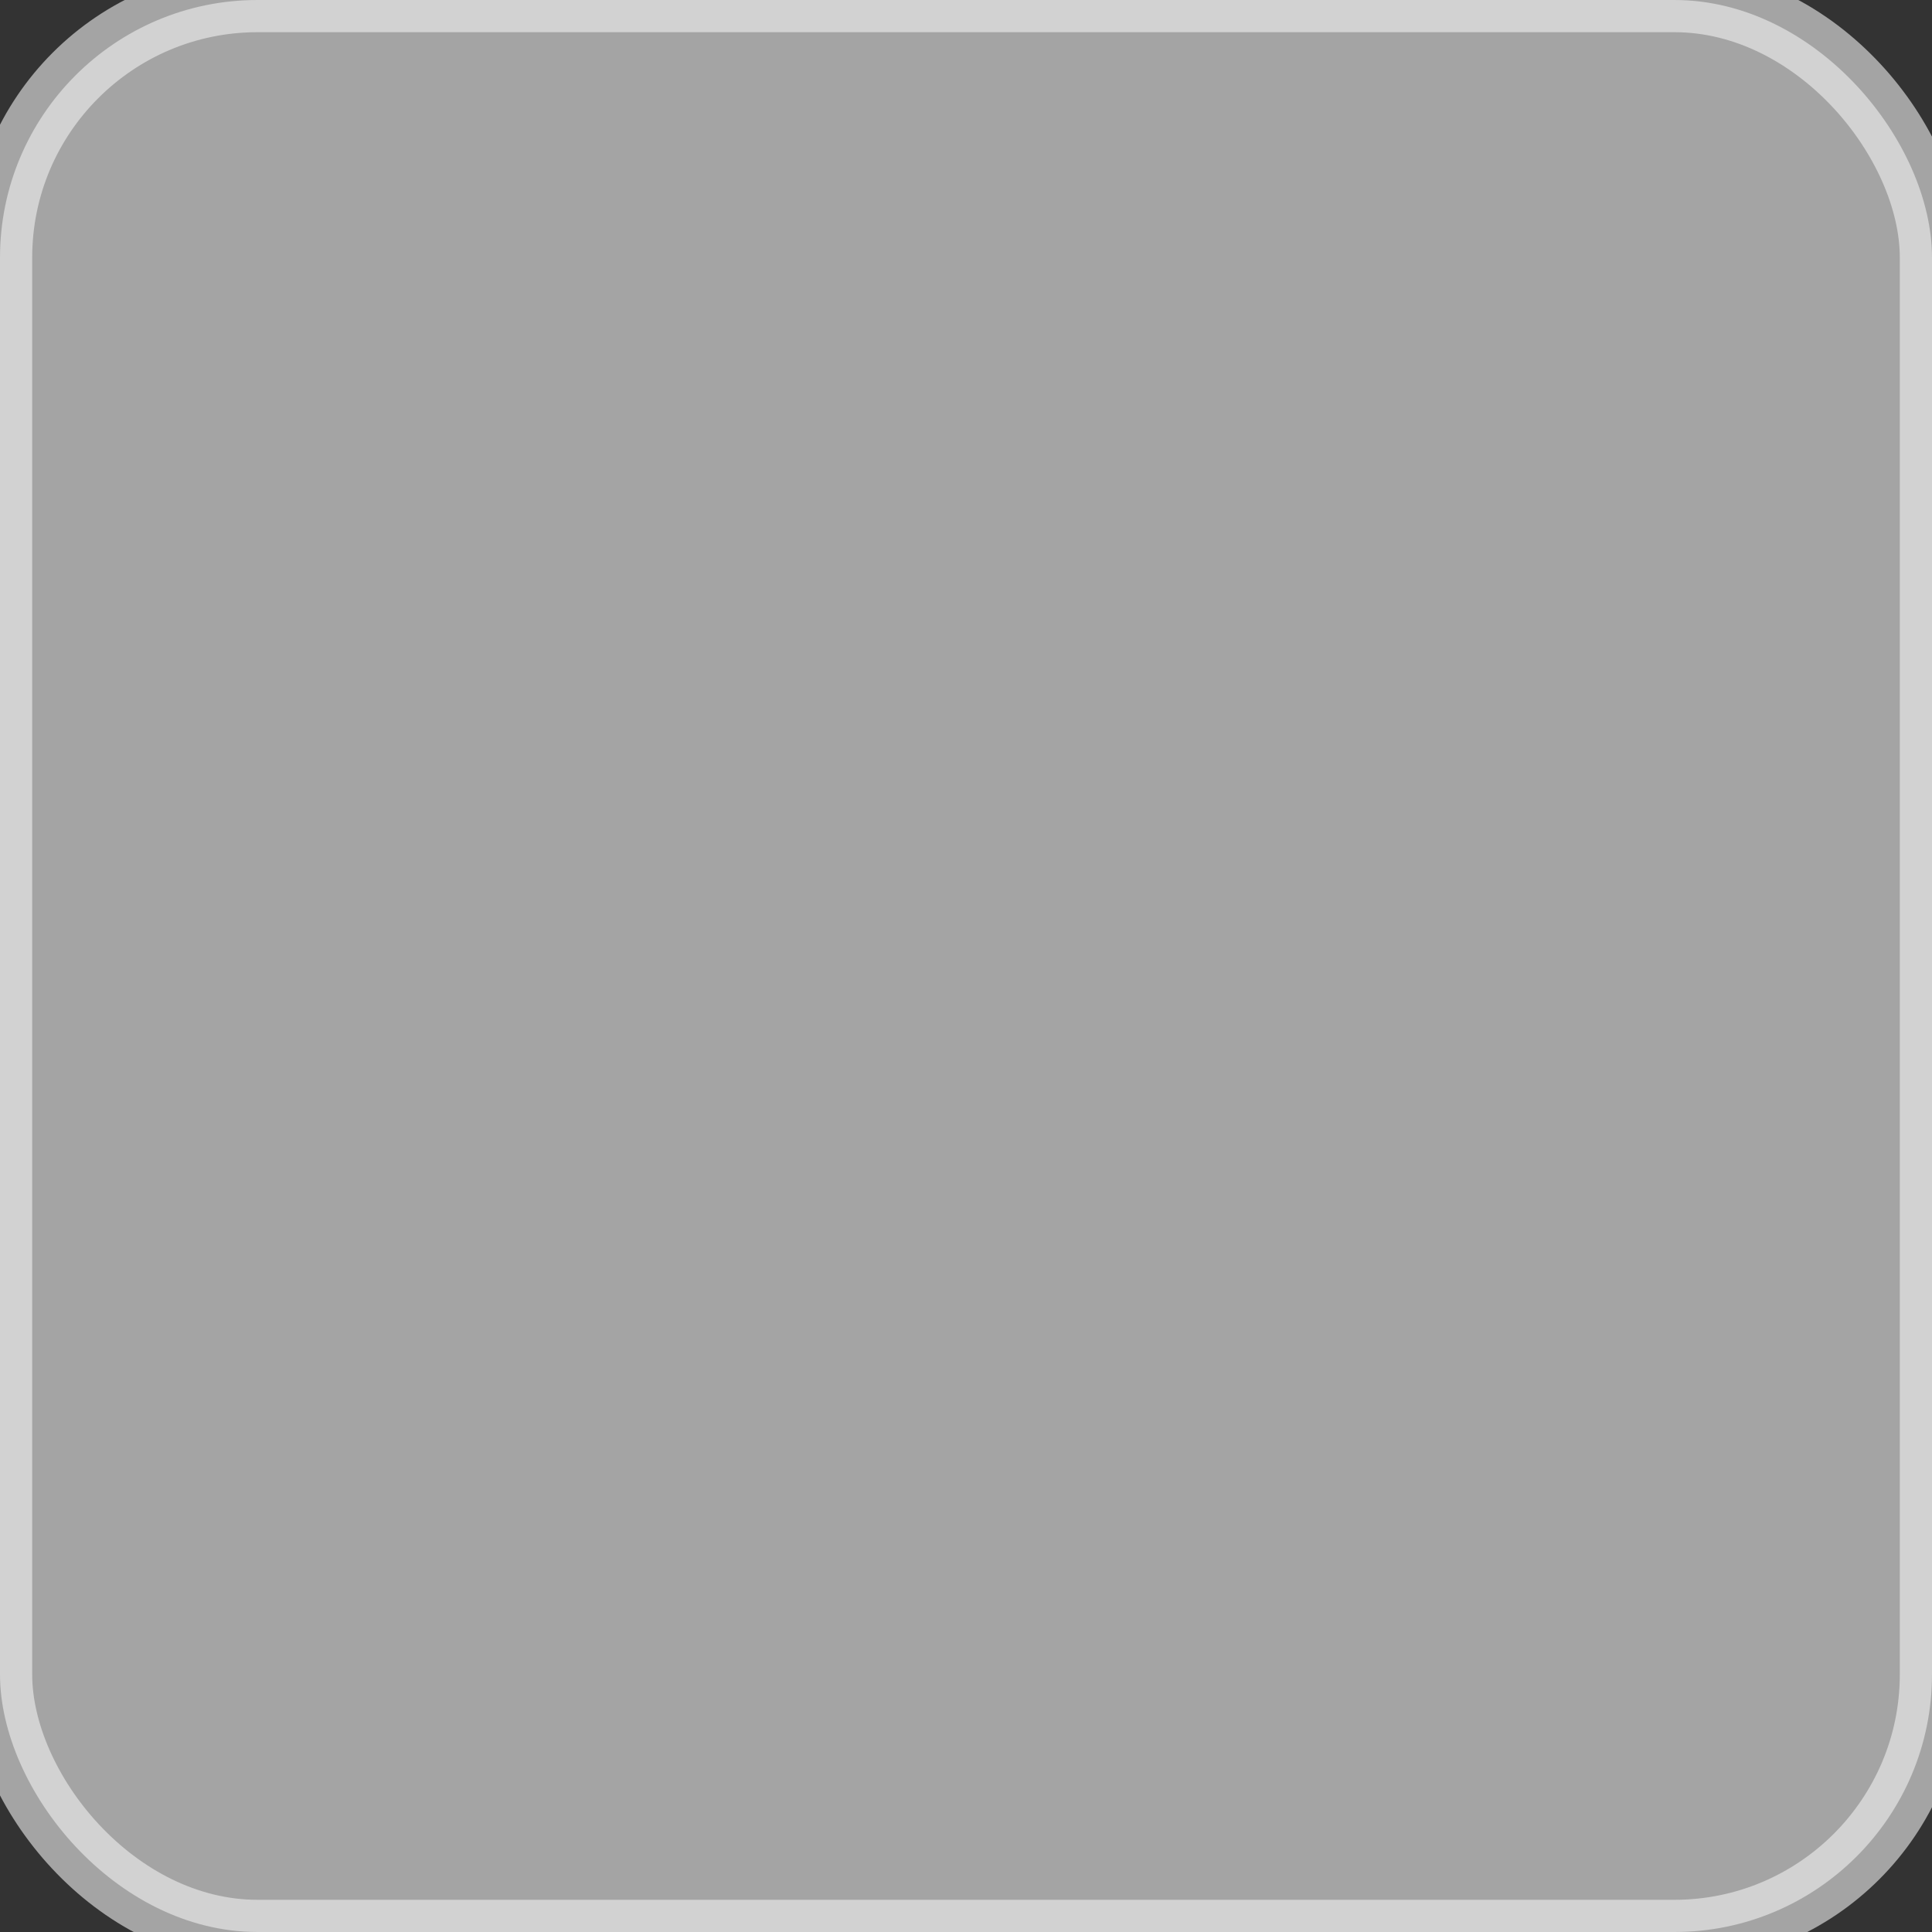 <svg version="1.1" width="150" height="150" xmlns="http://www.w3.org/2000/svg">
  <rect width="100%" height="100%" fill="#333333" stroke="none"/>
  <rect x="0" y="0" rx="20" ry="20" width="150" height="150" style="fill:#f0f0f0;stroke:#f0f0f0;stroke-width:5;opacity:0.6" />
  Sorry, your browser does not support inline SVG.
</svg>
